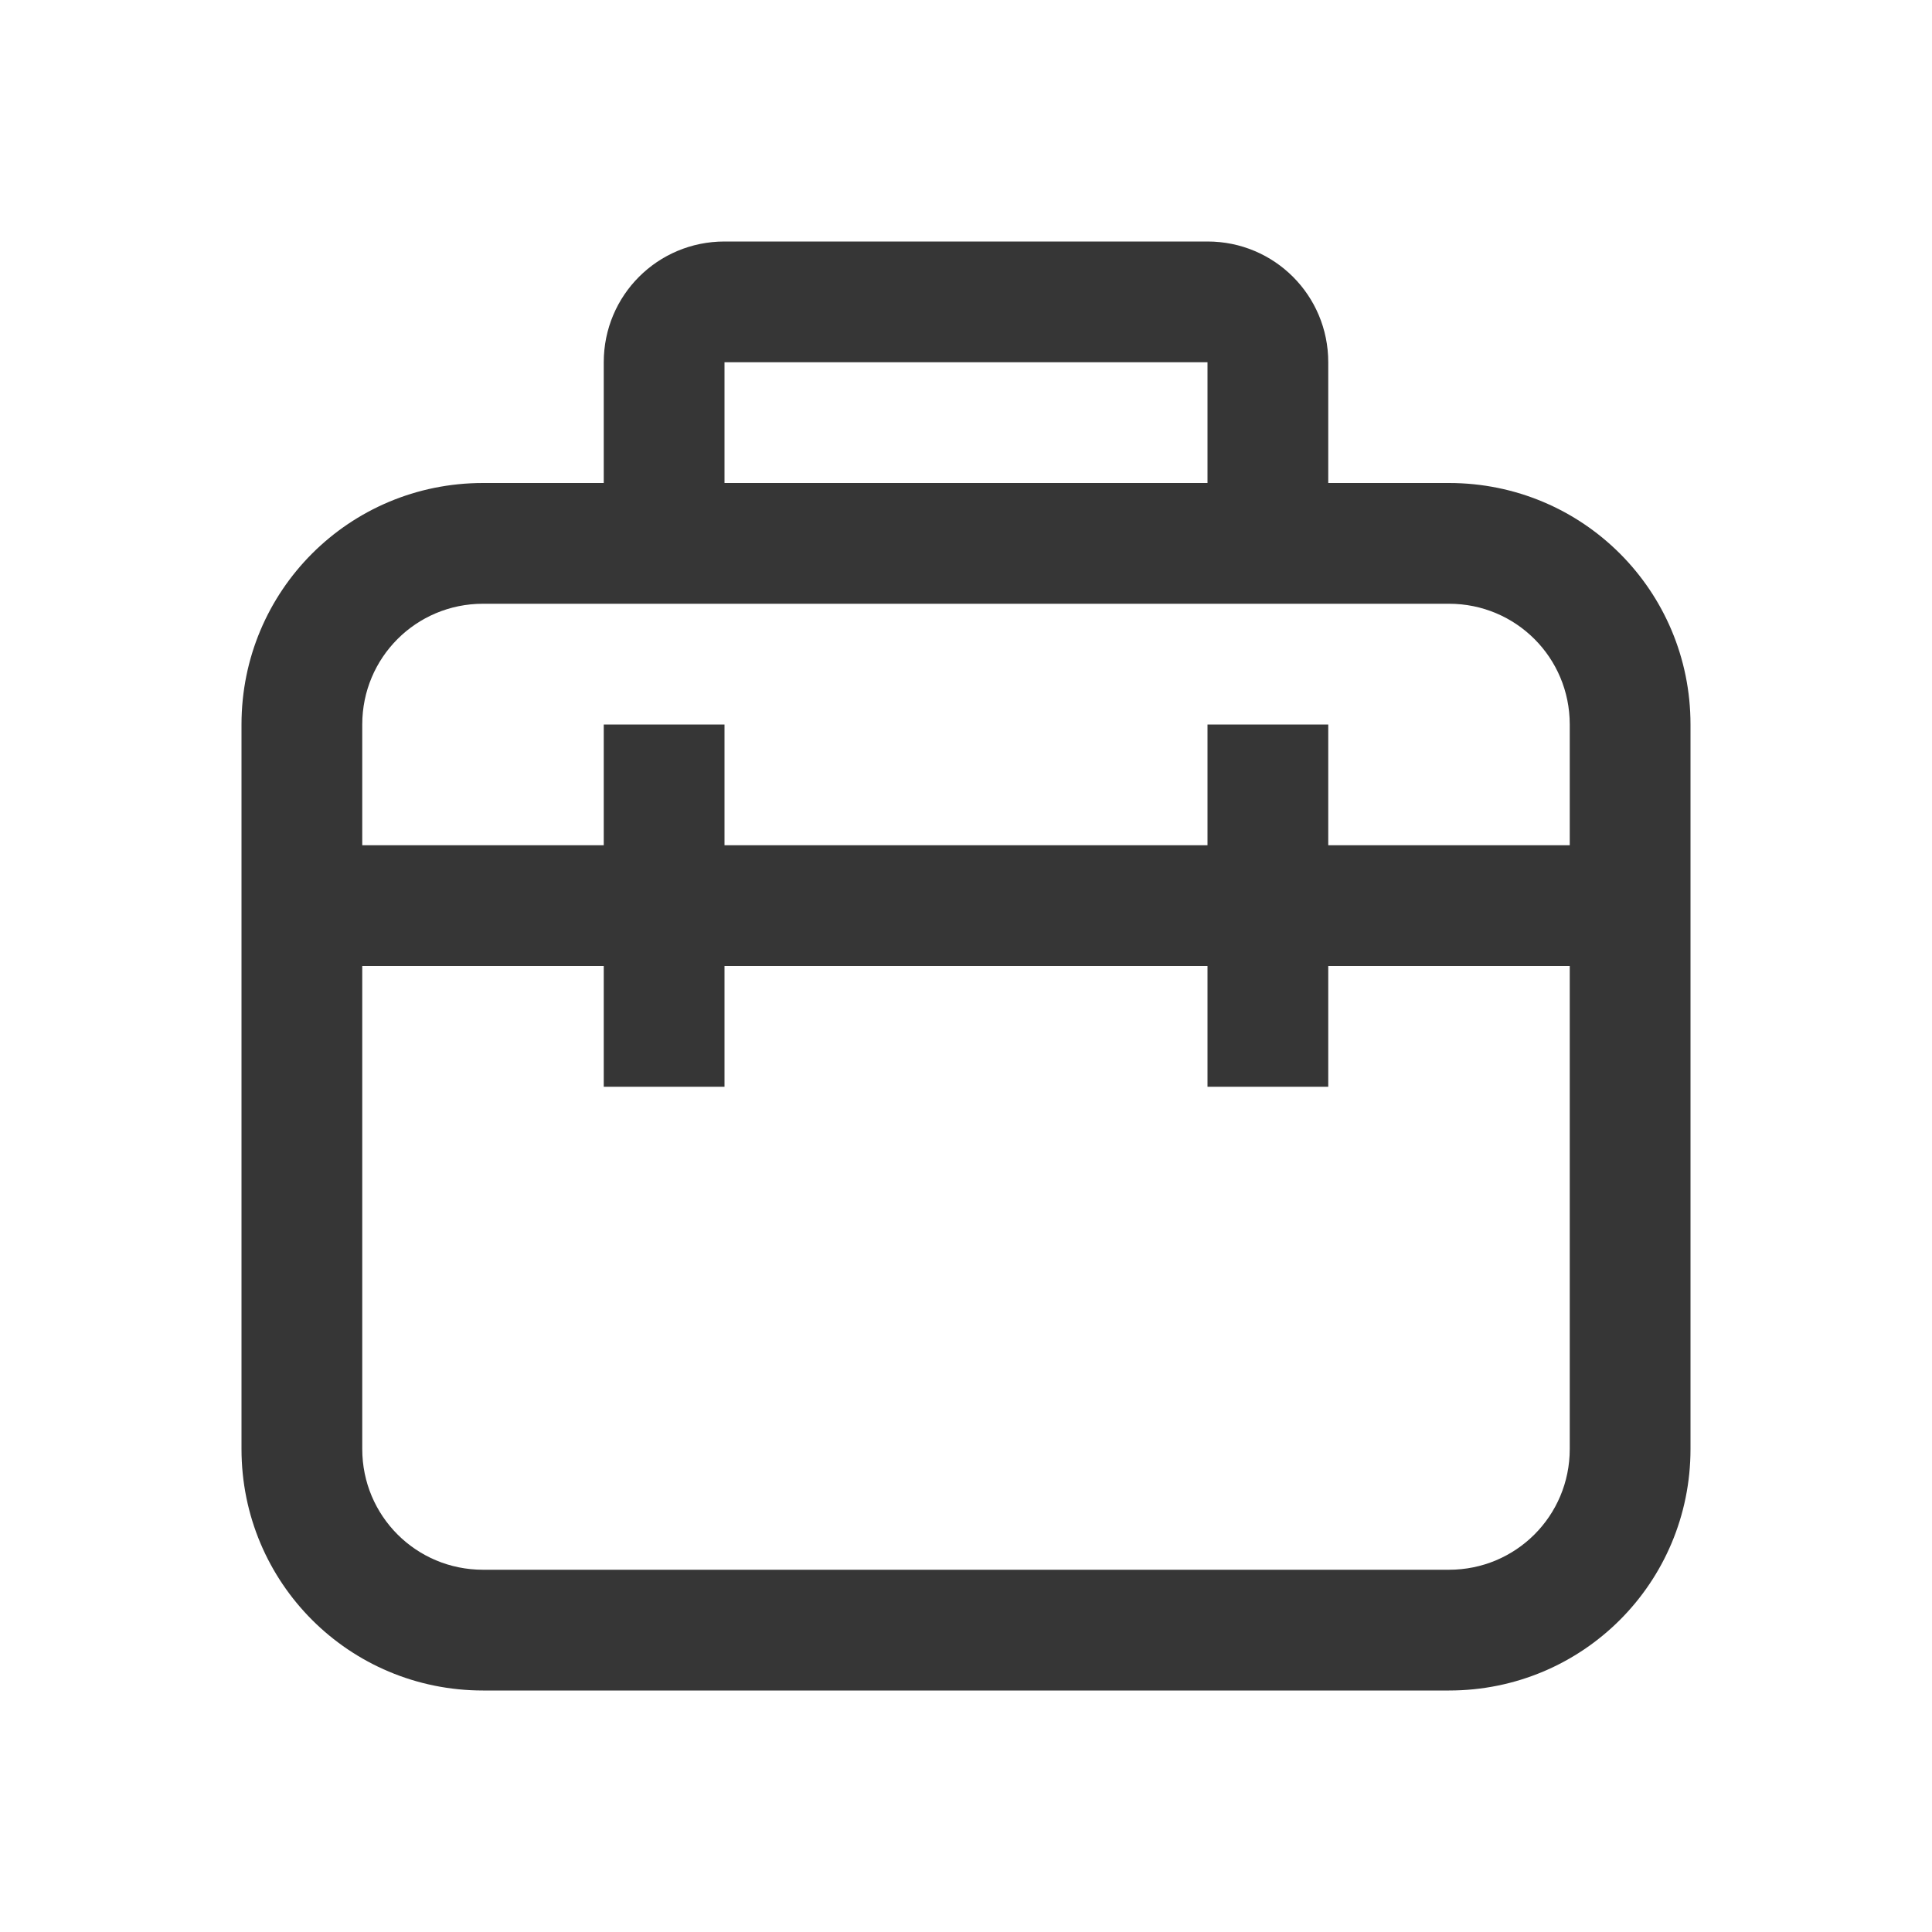 <svg width="16" height="16" version="1.1" xmlns="http://www.w3.org/2000/svg">
 <style id="current-color-scheme" type="text/css">.ColorScheme-Text {
            color:#363636;
        }</style>
 <path d="m6 2c-0.554 0-1 0.446-1 1v1h-1c-1.108 0-2 0.892-2 2v6c0 1.108 0.892 2 2 2h8c1.108 0 2-0.892 2-2v-6c0-1.108-0.892-2-2-2h-1v-1c0-0.554-0.446-1-1-1h-4zm0 1h4v1h-4v-1zm-2 2h1 1 4 1 1c0.554 0 1 0.446 1 1v1h-2v-1h-1v1h-4v-1h-1v1h-2v-1c0-0.554 0.446-1 1-1zm-1 3h2v1h1v-1h4v1h1v-1h2v4c0 0.554-0.446 1-1 1h-8c-0.554 0-1-0.446-1-1v-4z" class="ColorScheme-Text" fill="currentColor"/>
</svg>
